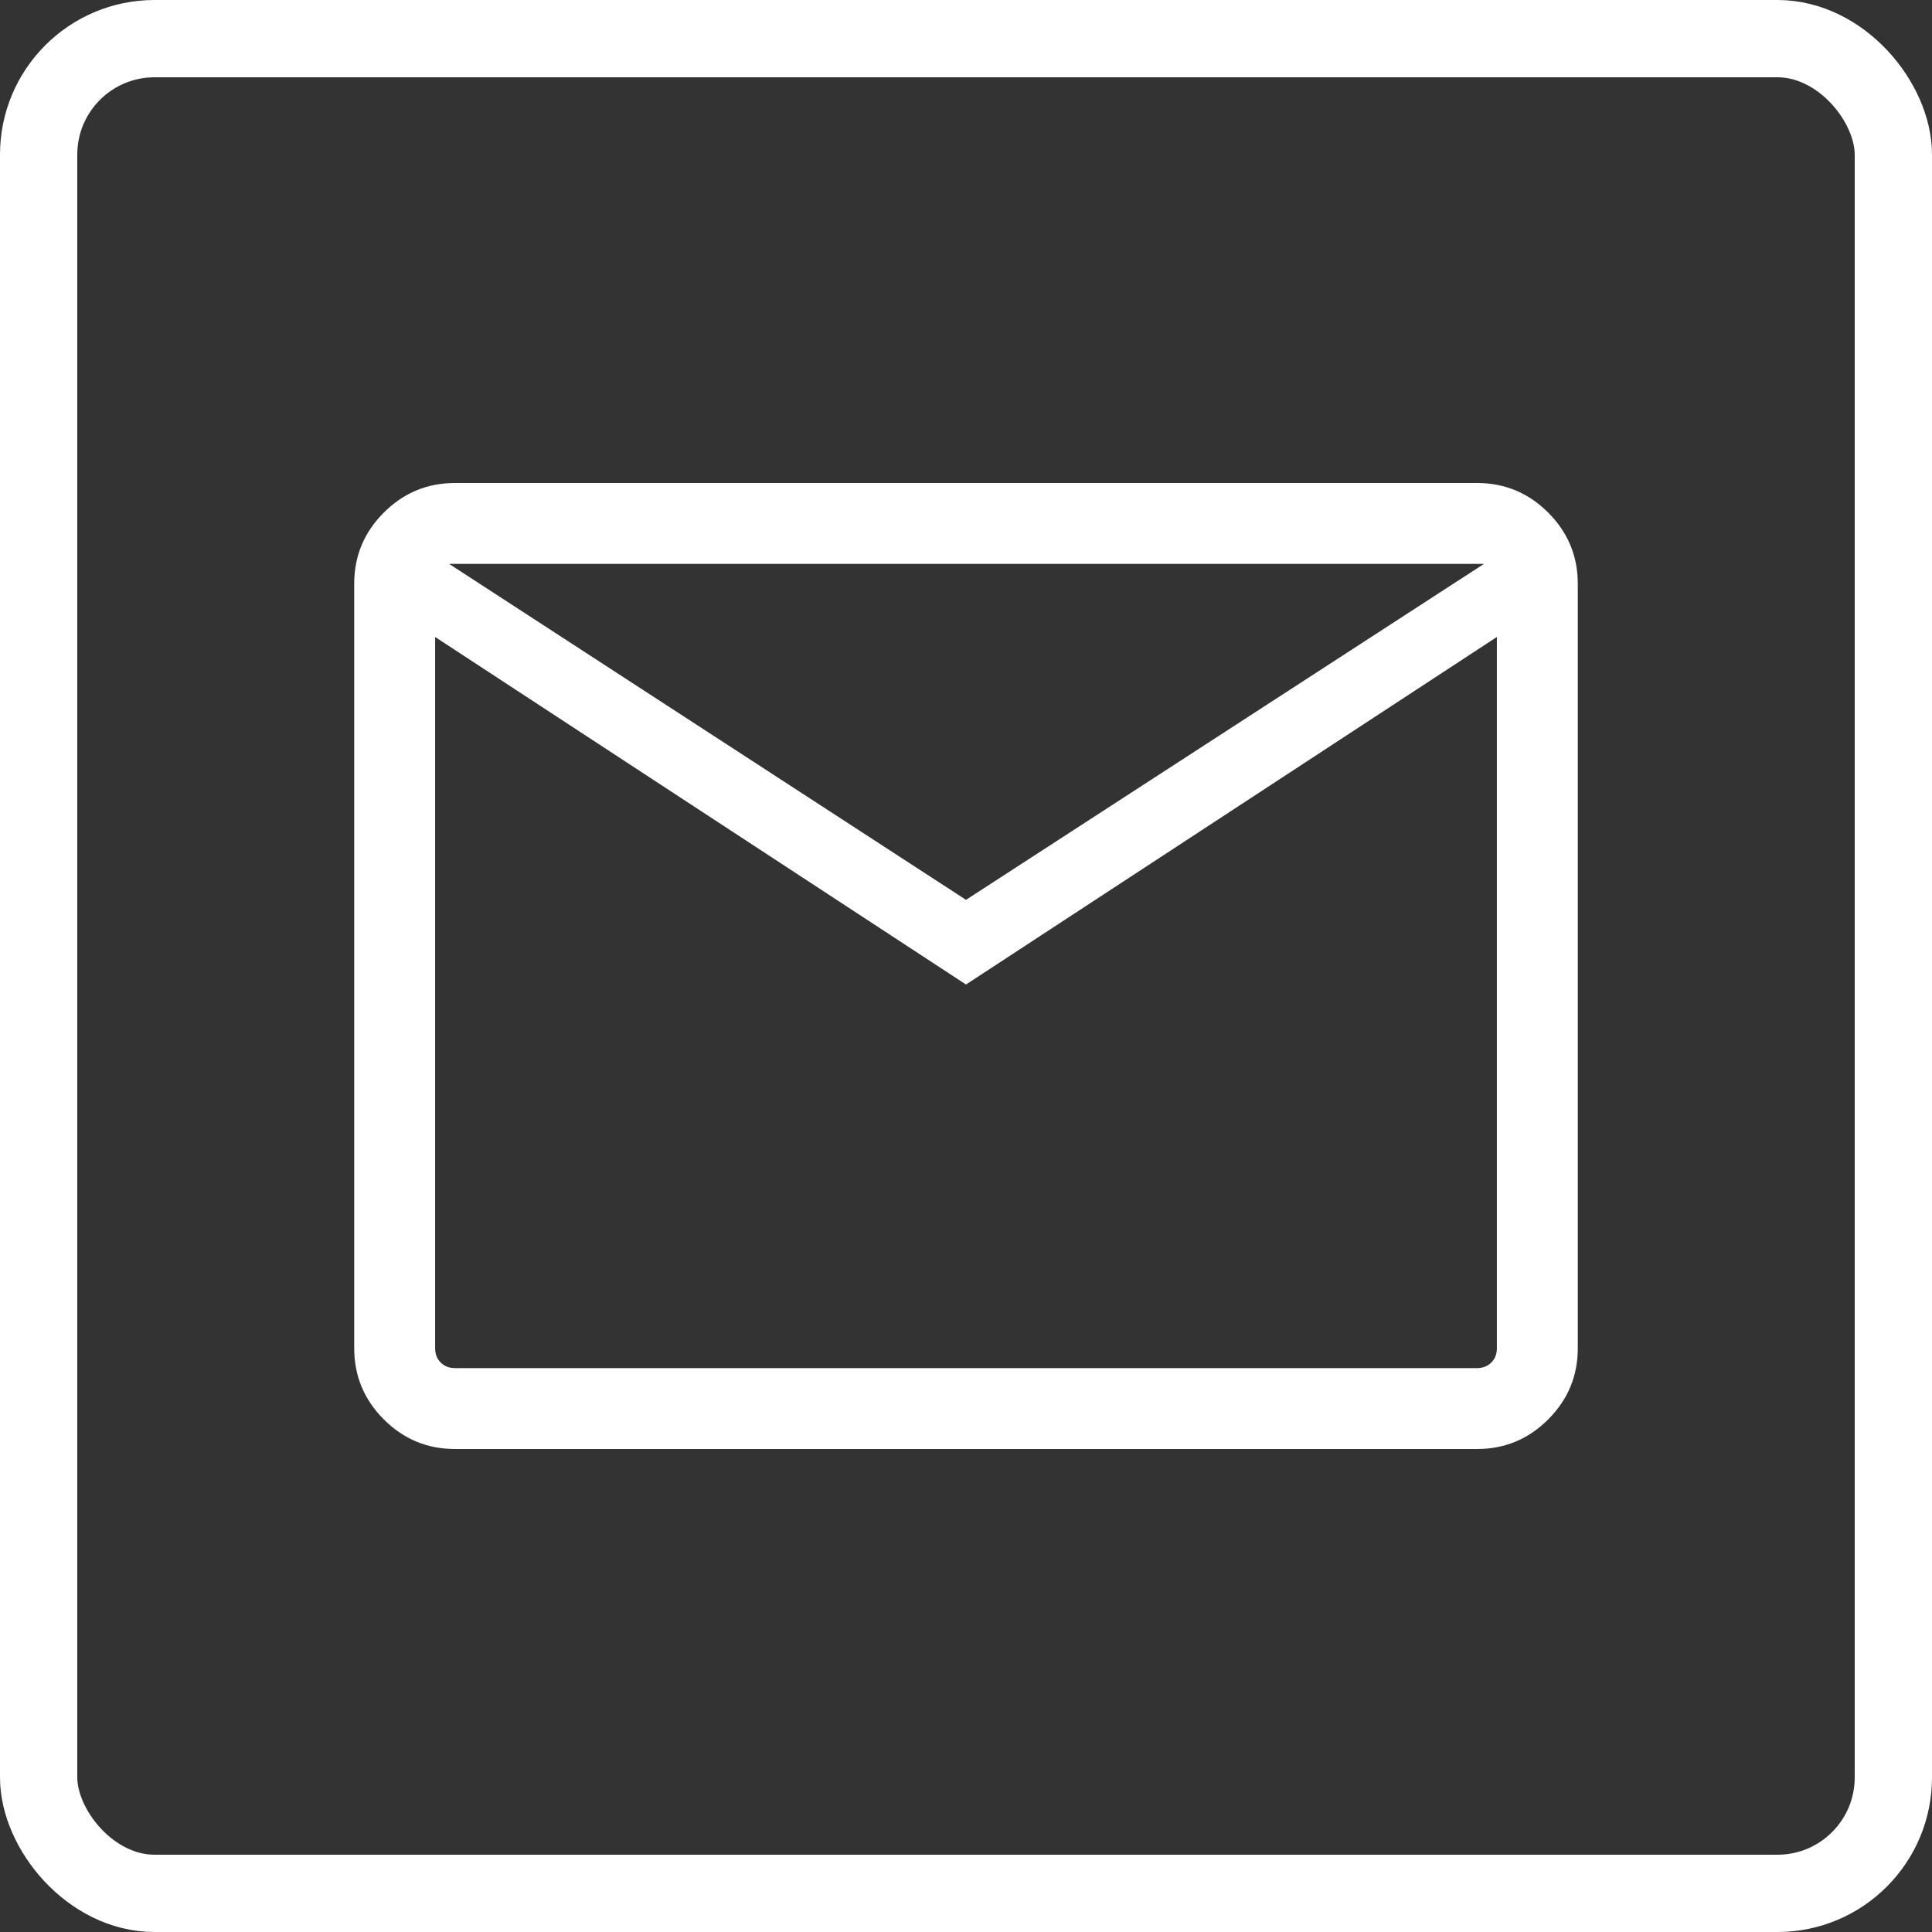 <svg width="50" height="50" viewBox="0 0 50 50" fill="none" xmlns="http://www.w3.org/2000/svg">
<rect x="0" y="0" width="50" height="50" fill="#333333" stroke="none"/>
<rect x="1" y="1" width="48" height="48" rx="3" stroke="white" stroke-width="2"/>
<mask id="mask0_39_3777" style="mask-type:alpha" maskUnits="userSpaceOnUse" x="5" y="5" width="40" height="40">
<rect x="5" y="5" width="40" height="40" fill="#D9D9D9"/>
</mask>
<g mask="url(#mask0_39_3777)">
<path d="M11.774 37.5C11.057 37.5 10.444 37.245 9.933 36.734C9.422 36.223 9.167 35.609 9.167 34.893V15.107C9.167 14.391 9.422 13.777 9.933 13.266C10.444 12.755 11.057 12.5 11.774 12.5H38.226C38.943 12.5 39.556 12.755 40.067 13.266C40.578 13.777 40.833 14.391 40.833 15.107V34.893C40.833 35.609 40.578 36.223 40.067 36.734C39.556 37.245 38.943 37.5 38.226 37.5H11.774ZM25 25.479L11.261 16.485V34.893C11.261 35.043 11.309 35.166 11.405 35.262C11.501 35.358 11.624 35.406 11.774 35.406H38.226C38.376 35.406 38.499 35.358 38.595 35.262C38.691 35.166 38.739 35.043 38.739 34.893V16.485L25 25.479ZM25 23.288L38.404 14.594H11.624L25 23.288ZM11.261 16.485V14.594V34.893C11.261 35.043 11.309 35.166 11.405 35.262C11.501 35.358 11.624 35.406 11.774 35.406H11.261V16.485Z" fill="white"/>
</g>
</svg>
